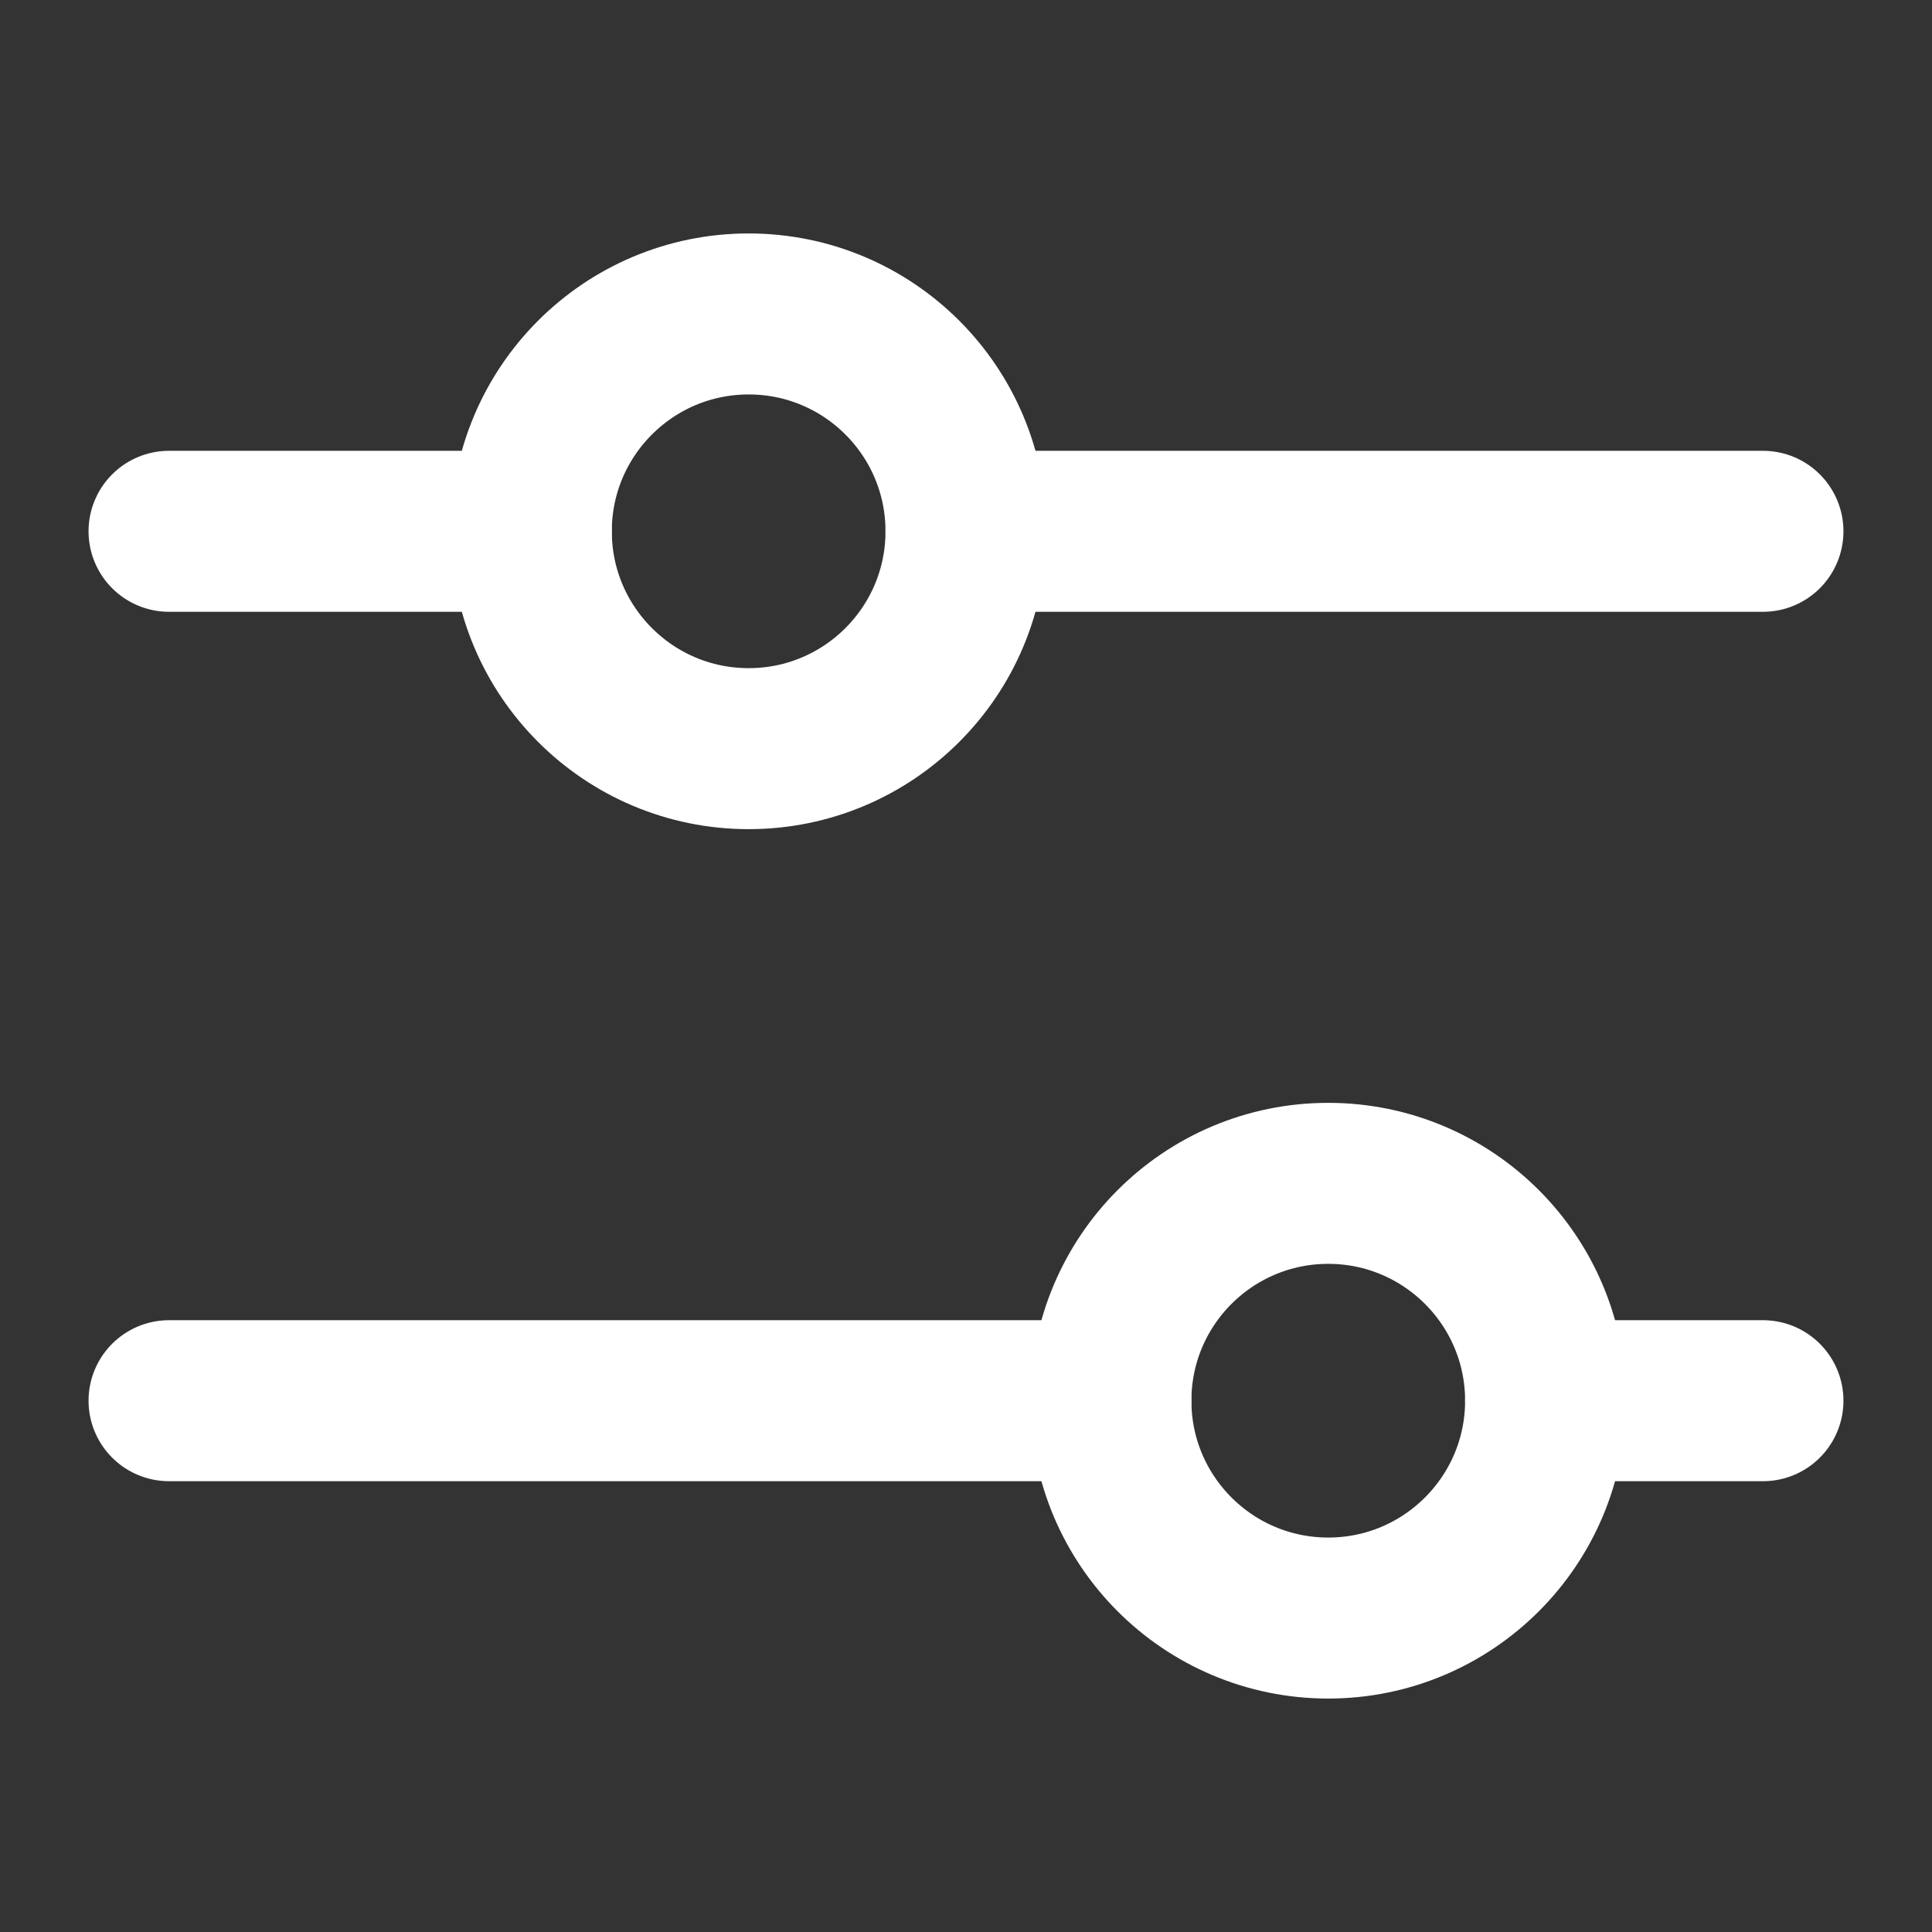 <svg width="18" height="18" viewBox="0 0 18 18" fill="none" xmlns="http://www.w3.org/2000/svg">
    <rect x="0" y="0" width="18" height="18" fill="#333333" stroke="none"/>
    <g clip-path="url(#clip0_72_298)">
        <path d="M6.975 6.975C8.094 6.975 9 6.068 9 4.95C9 3.832 8.094 2.925 6.975 2.925C5.857 2.925 4.95 3.832 4.95 4.95C4.95 6.068 5.857 6.975 6.975 6.975Z"
              stroke="white" stroke-width="1.5" stroke-linecap="round" stroke-linejoin="round"/>
        <path d="M12.375 15.075C13.493 15.075 14.4 14.168 14.4 13.05C14.4 11.932 13.493 11.025 12.375 11.025C11.256 11.025 10.35 11.932 10.35 13.05C10.35 14.168 11.256 15.075 12.375 15.075Z"
              stroke="white" stroke-width="1.5" stroke-linecap="round" stroke-linejoin="round"/>
        <path d="M9 4.95H16.425" stroke="white" stroke-width="1.5" stroke-linecap="round" stroke-linejoin="round"/>
        <path d="M1.575 4.95H4.95" stroke="white" stroke-width="1.5" stroke-linecap="round" stroke-linejoin="round"/>
        <path d="M14.4 13.05H16.425" stroke="white" stroke-width="1.5" stroke-linecap="round"
              stroke-linejoin="round"/>
        <path d="M1.575 13.05H10.35" stroke="white" stroke-width="1.5" stroke-linecap="round"
              stroke-linejoin="round"/>
    </g>
    <defs>
        <clipPath id="clip0_72_298">
            <rect width="18" height="18" fill="white"/>
        </clipPath>
    </defs>
</svg>
